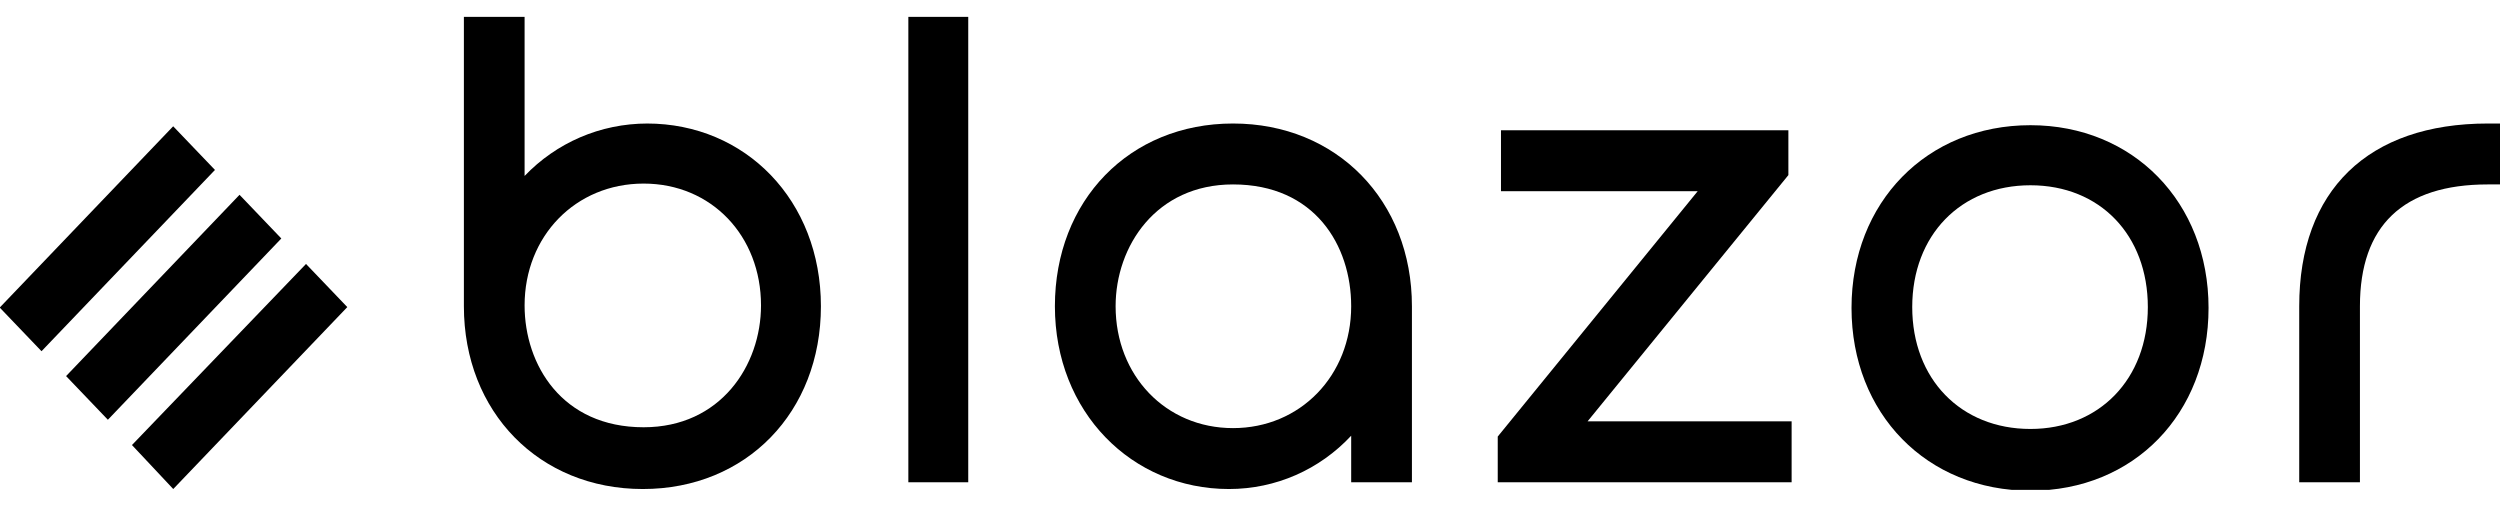 <svg width="74" height="15" viewBox="0 0 74 15" fill="none" xmlns="http://www.w3.org/2000/svg">
<g clip-path="url(#clip0_503_2375)">
<path d="M19.171 3.656C17.757 3.656 16.463 4.232 15.528 5.208V0.5H13.731V9.065C13.731 12.196 15.96 14.475 19.027 14.475C22.095 14.475 24.299 12.196 24.299 9.065C24.299 5.935 22.071 3.656 19.147 3.656H19.171ZM19.051 12.647C16.631 12.647 15.528 10.793 15.528 9.04C15.528 6.987 17.038 5.434 19.051 5.434C21.064 5.434 22.526 6.987 22.526 9.04C22.526 10.818 21.328 12.647 19.051 12.647Z" fill="black"/>
<path d="M28.66 0.5H26.887V14.275H28.66V0.5Z" fill="black"/>
<path d="M36.497 3.656C33.429 3.656 31.225 5.935 31.225 9.065C31.225 12.196 33.501 14.475 36.377 14.475C37.767 14.475 39.061 13.899 39.995 12.897V14.275H41.793V9.065C41.793 5.935 39.564 3.656 36.497 3.656ZM36.497 5.459C38.917 5.459 39.995 7.262 39.995 9.065C39.995 11.119 38.486 12.672 36.497 12.672C34.508 12.672 33.022 11.119 33.022 9.065C33.022 7.287 34.22 5.459 36.497 5.459Z" fill="black"/>
<path d="M52.936 5.183V3.856H44.429V5.659H50.252L44.333 12.922V14.275H53.032V12.471H46.993L52.936 5.183Z" fill="black"/>
<path d="M73.64 3.656C70.094 3.656 68.057 5.634 68.057 9.065V14.275H69.854V9.065C69.854 6.686 71.124 5.459 73.64 5.459H74V3.656H73.64Z" fill="black"/>
<path d="M60.101 3.706C57.034 3.706 54.805 5.985 54.805 9.115C54.805 12.246 57.034 14.525 60.101 14.525C63.168 14.525 65.373 12.246 65.373 9.115C65.373 5.985 63.144 3.706 60.101 3.706ZM60.101 12.697C58.04 12.697 56.602 11.219 56.602 9.09C56.602 6.961 58.04 5.484 60.101 5.484C62.162 5.484 63.576 6.961 63.576 9.09C63.576 11.219 62.138 12.697 60.101 12.697Z" fill="black"/>
<path d="M5.126 3.738L-0.008 9.104L1.229 10.396L6.363 5.03L5.126 3.738Z" fill="black"/>
<path d="M7.09 5.766L1.956 11.132L3.193 12.425L8.327 7.059L7.09 5.766Z" fill="black"/>
<path d="M10.28 9.09L5.128 14.475L3.906 13.173L9.058 7.813L10.28 9.09Z" fill="black"/>
</g>
<defs>
<clipPath id="clip0_503_2375">
<rect width="74" height="14" fill="white" transform="translate(0 0.5)"/>
</clipPath>
</defs>
</svg>
